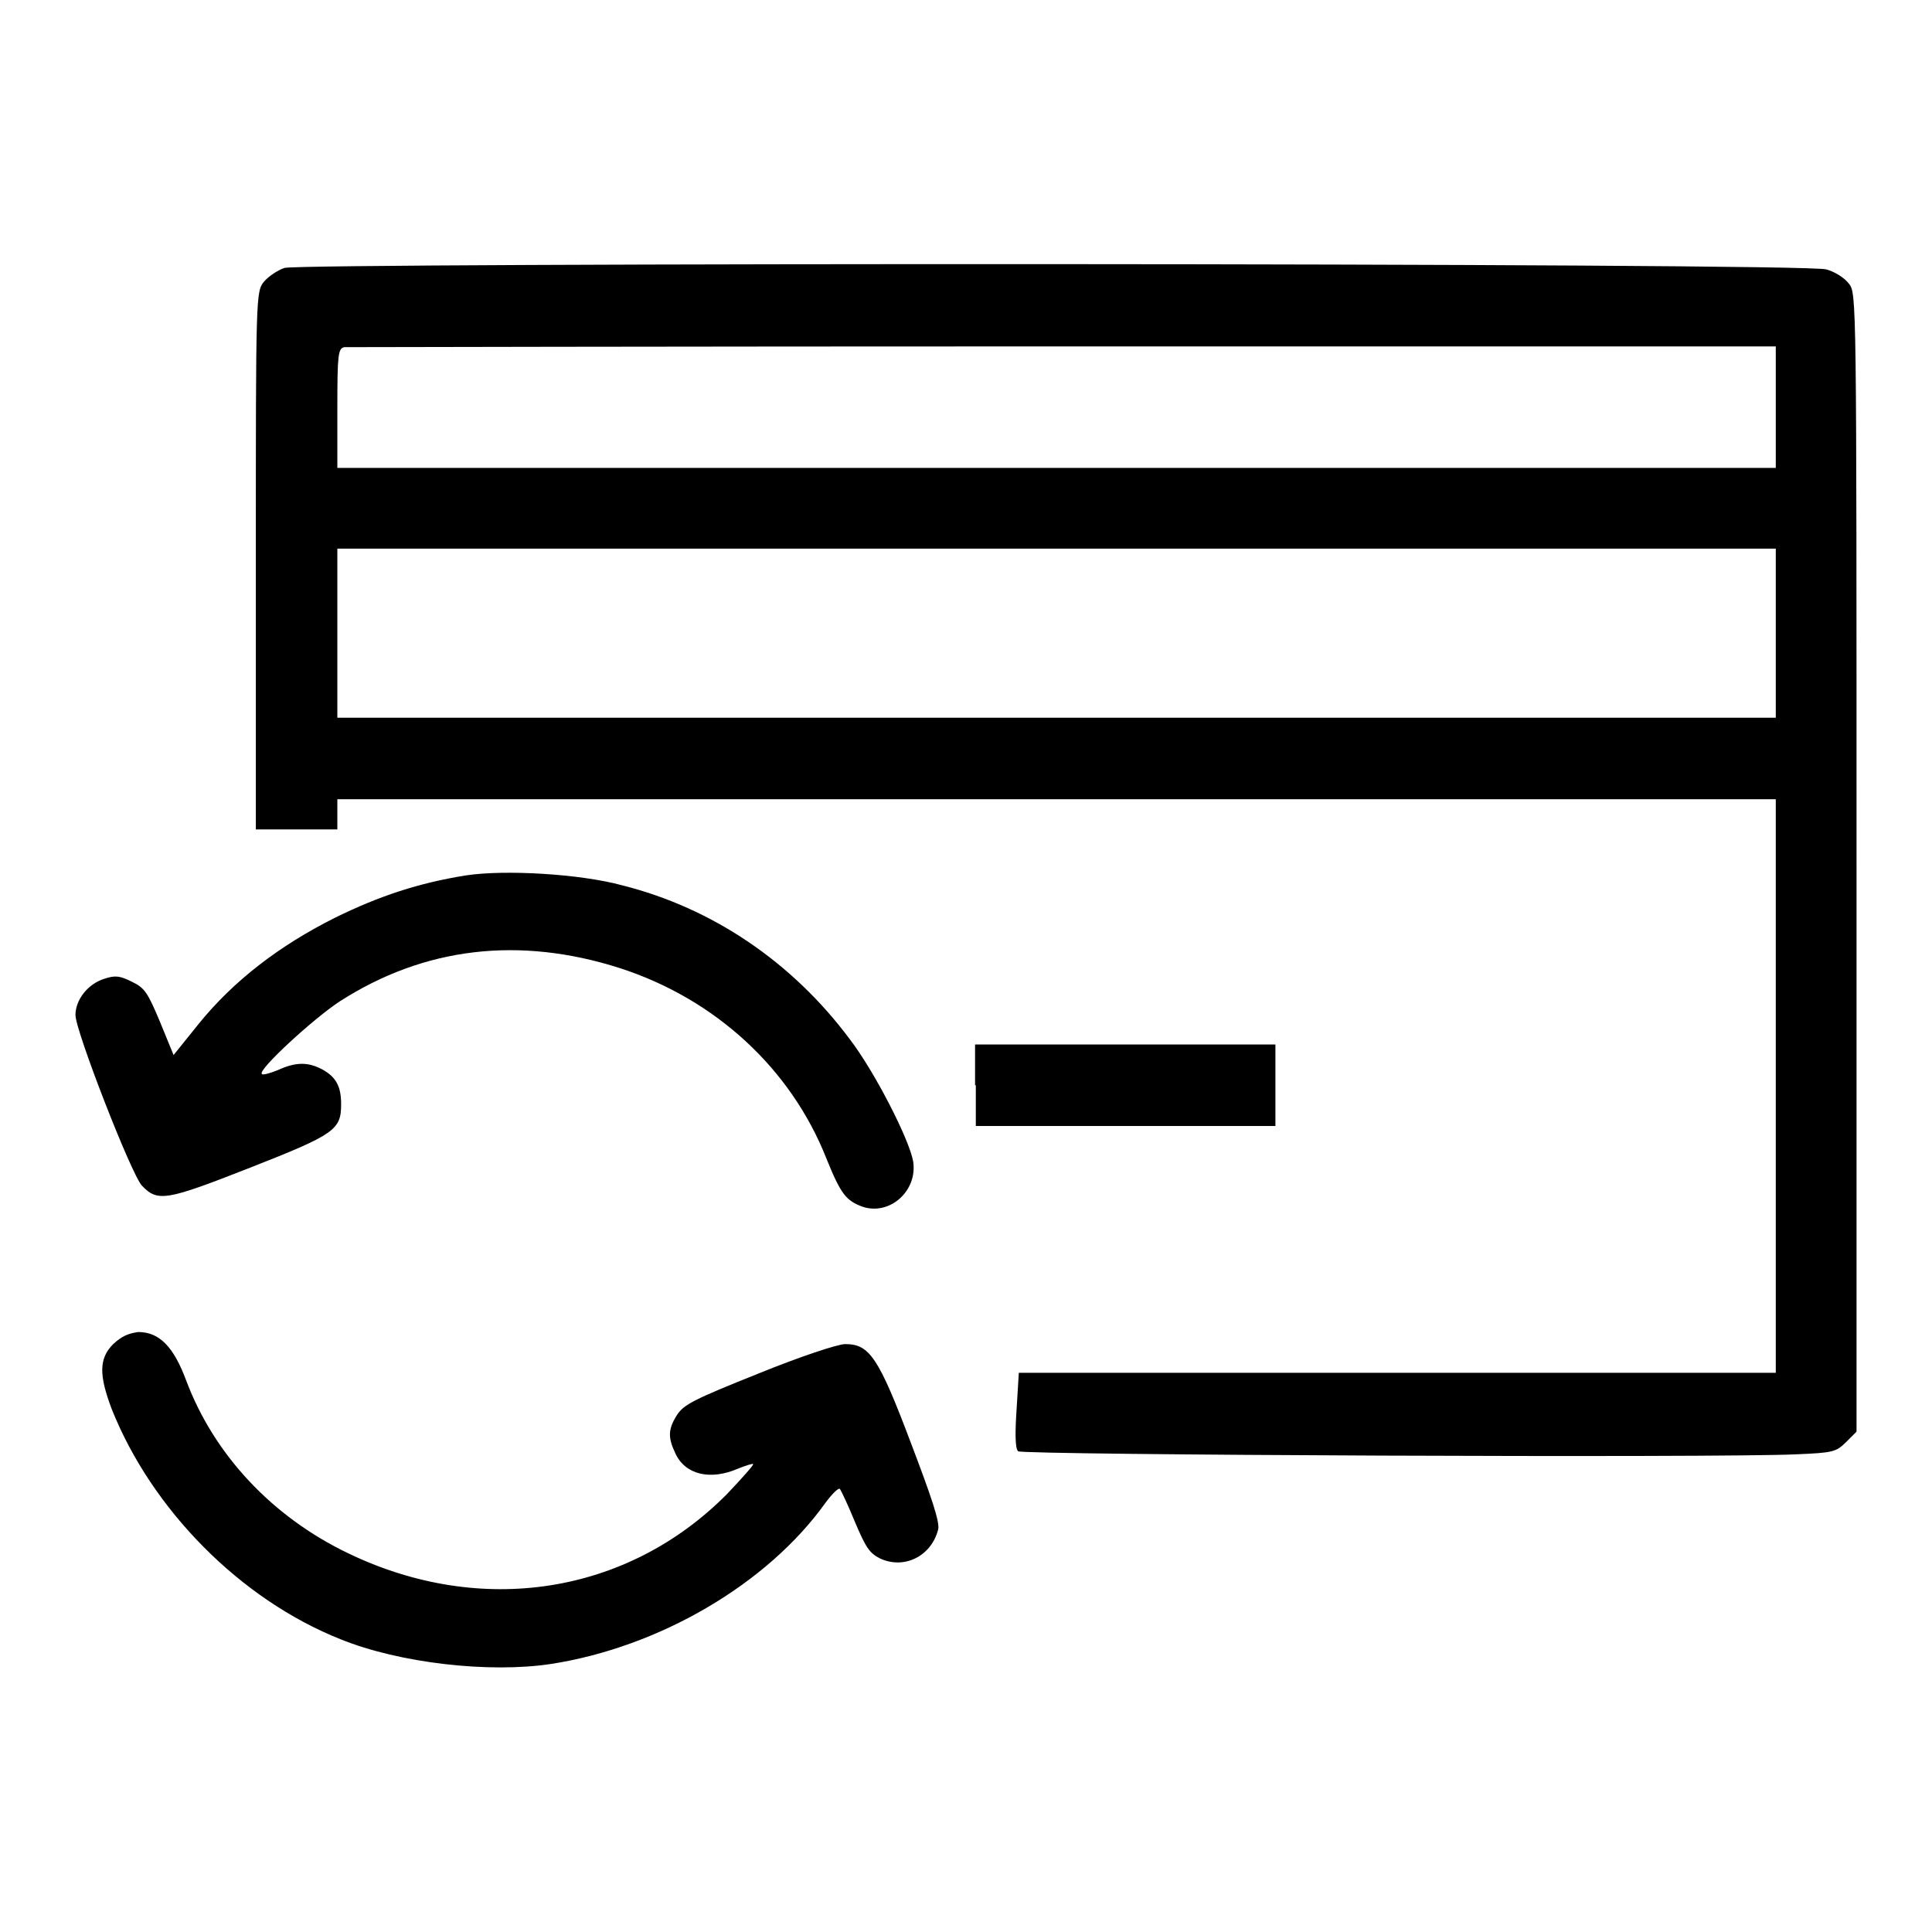 <?xml version="1.0" encoding="utf-8"?>
<!-- Svg Vector Icons : http://www.onlinewebfonts.com/icon -->
<!DOCTYPE svg PUBLIC "-//W3C//DTD SVG 1.1//EN" "http://www.w3.org/Graphics/SVG/1.1/DTD/svg11.dtd">
<svg version="1.1" xmlns="http://www.w3.org/2000/svg" xmlns:xlink="http://www.w3.org/1999/xlink" x="0px" y="0px" viewBox="0 0 256 256" enable-background="new 0 0 256 256" xml:space="preserve">
<g><g><g><path fill="#000000" d="M37.7,35.5c-0.9,0.3-2.1,1.1-2.7,1.8c-1.1,1.3-1.1,1.8-1.1,37v35.6h5.4h5.4v-2v-2H140h95.3v38v38h-50.1H135l-0.3,4.9c-0.2,3-0.2,5.1,0.2,5.5c0.5,0.5,93.4,0.9,103.2,0.4c4.7-0.2,5.2-0.3,6.5-1.6l1.4-1.4v-75.4c0-75.2,0-75.4-1-76.7c-0.6-0.8-1.9-1.6-3-1.9C239.6,34.8,40,34.8,37.7,35.5z M235.3,53.9V62H140H44.7v-7.9c0-7.1,0.1-7.9,0.9-8.1C46,46,89,45.9,140.9,45.9h94.4V53.9z M235.3,83.9v11.2H140H44.7V83.9V72.7H140h95.3V83.9z"/><path fill="#000000" d="M61.7,116c-6.2,1-11.4,2.7-17.3,5.6c-7.4,3.7-13.5,8.4-18.1,14.1l-3.3,4.1l-1.8-4.4c-1.6-3.8-2-4.5-3.7-5.3c-1.6-0.8-2.2-0.9-3.7-0.4c-2.2,0.7-3.8,2.8-3.8,4.8c0,2.1,7.4,21.1,8.8,22.6c2.1,2.2,3.2,2,14.4-2.4c11.2-4.4,12-5,12-8.4c0-2.4-0.7-3.6-2.5-4.6c-1.9-1-3.5-1-5.9,0.1c-1,0.4-2,0.7-2.1,0.5c-0.6-0.5,6.8-7.3,10.3-9.6c11.2-7.2,23.8-8.7,37.2-4.4c12.6,4.1,22.6,13.3,27.3,25.2c1.9,4.7,2.6,5.6,4.8,6.4c3.6,1.2,7.3-2.1,6.7-6c-0.5-2.9-5.1-11.9-8.4-16.2c-7.6-10.2-18.2-17.4-30.2-20.4C76.9,115.8,66.9,115.2,61.7,116z"/><path fill="#000000" d="M129.3,143.8v5.4h19.9H169v-5.4v-5.4h-19.9h-19.9V143.8z"/><path fill="#000000" d="M15,178.1c-1.9,1.9-1.9,4.1-0.2,8.6c5.3,13.3,17,25.2,30.3,30.5c7.9,3.2,19.7,4.5,27.8,3.3c14.4-2.2,28.8-10.6,36.5-21.4c0.9-1.2,1.7-2,1.9-1.8c0.2,0.3,1.1,2.2,2,4.4c1.4,3.3,1.9,4.1,3.3,4.8c3.2,1.5,6.8-0.3,7.7-3.8c0.3-0.9-0.9-4.4-3.6-11.5c-4.3-11.4-5.5-13.1-8.7-13.1c-1,0-6.1,1.7-11.5,3.9c-8.5,3.4-9.9,4.1-10.8,5.5c-1.2,1.9-1.2,3-0.2,5.1c1.3,2.8,4.6,3.6,8.3,2c1-0.4,1.9-0.7,2-0.6c0.1,0.1-1.5,1.9-3.5,4c-13.2,13.3-32.6,16.3-50.2,7.8c-10-4.8-17.7-13-21.4-22.8c-1.7-4.6-3.6-6.5-6.4-6.5C17,176.7,16.2,177,15,178.1z"/></g></g></g>
</svg>